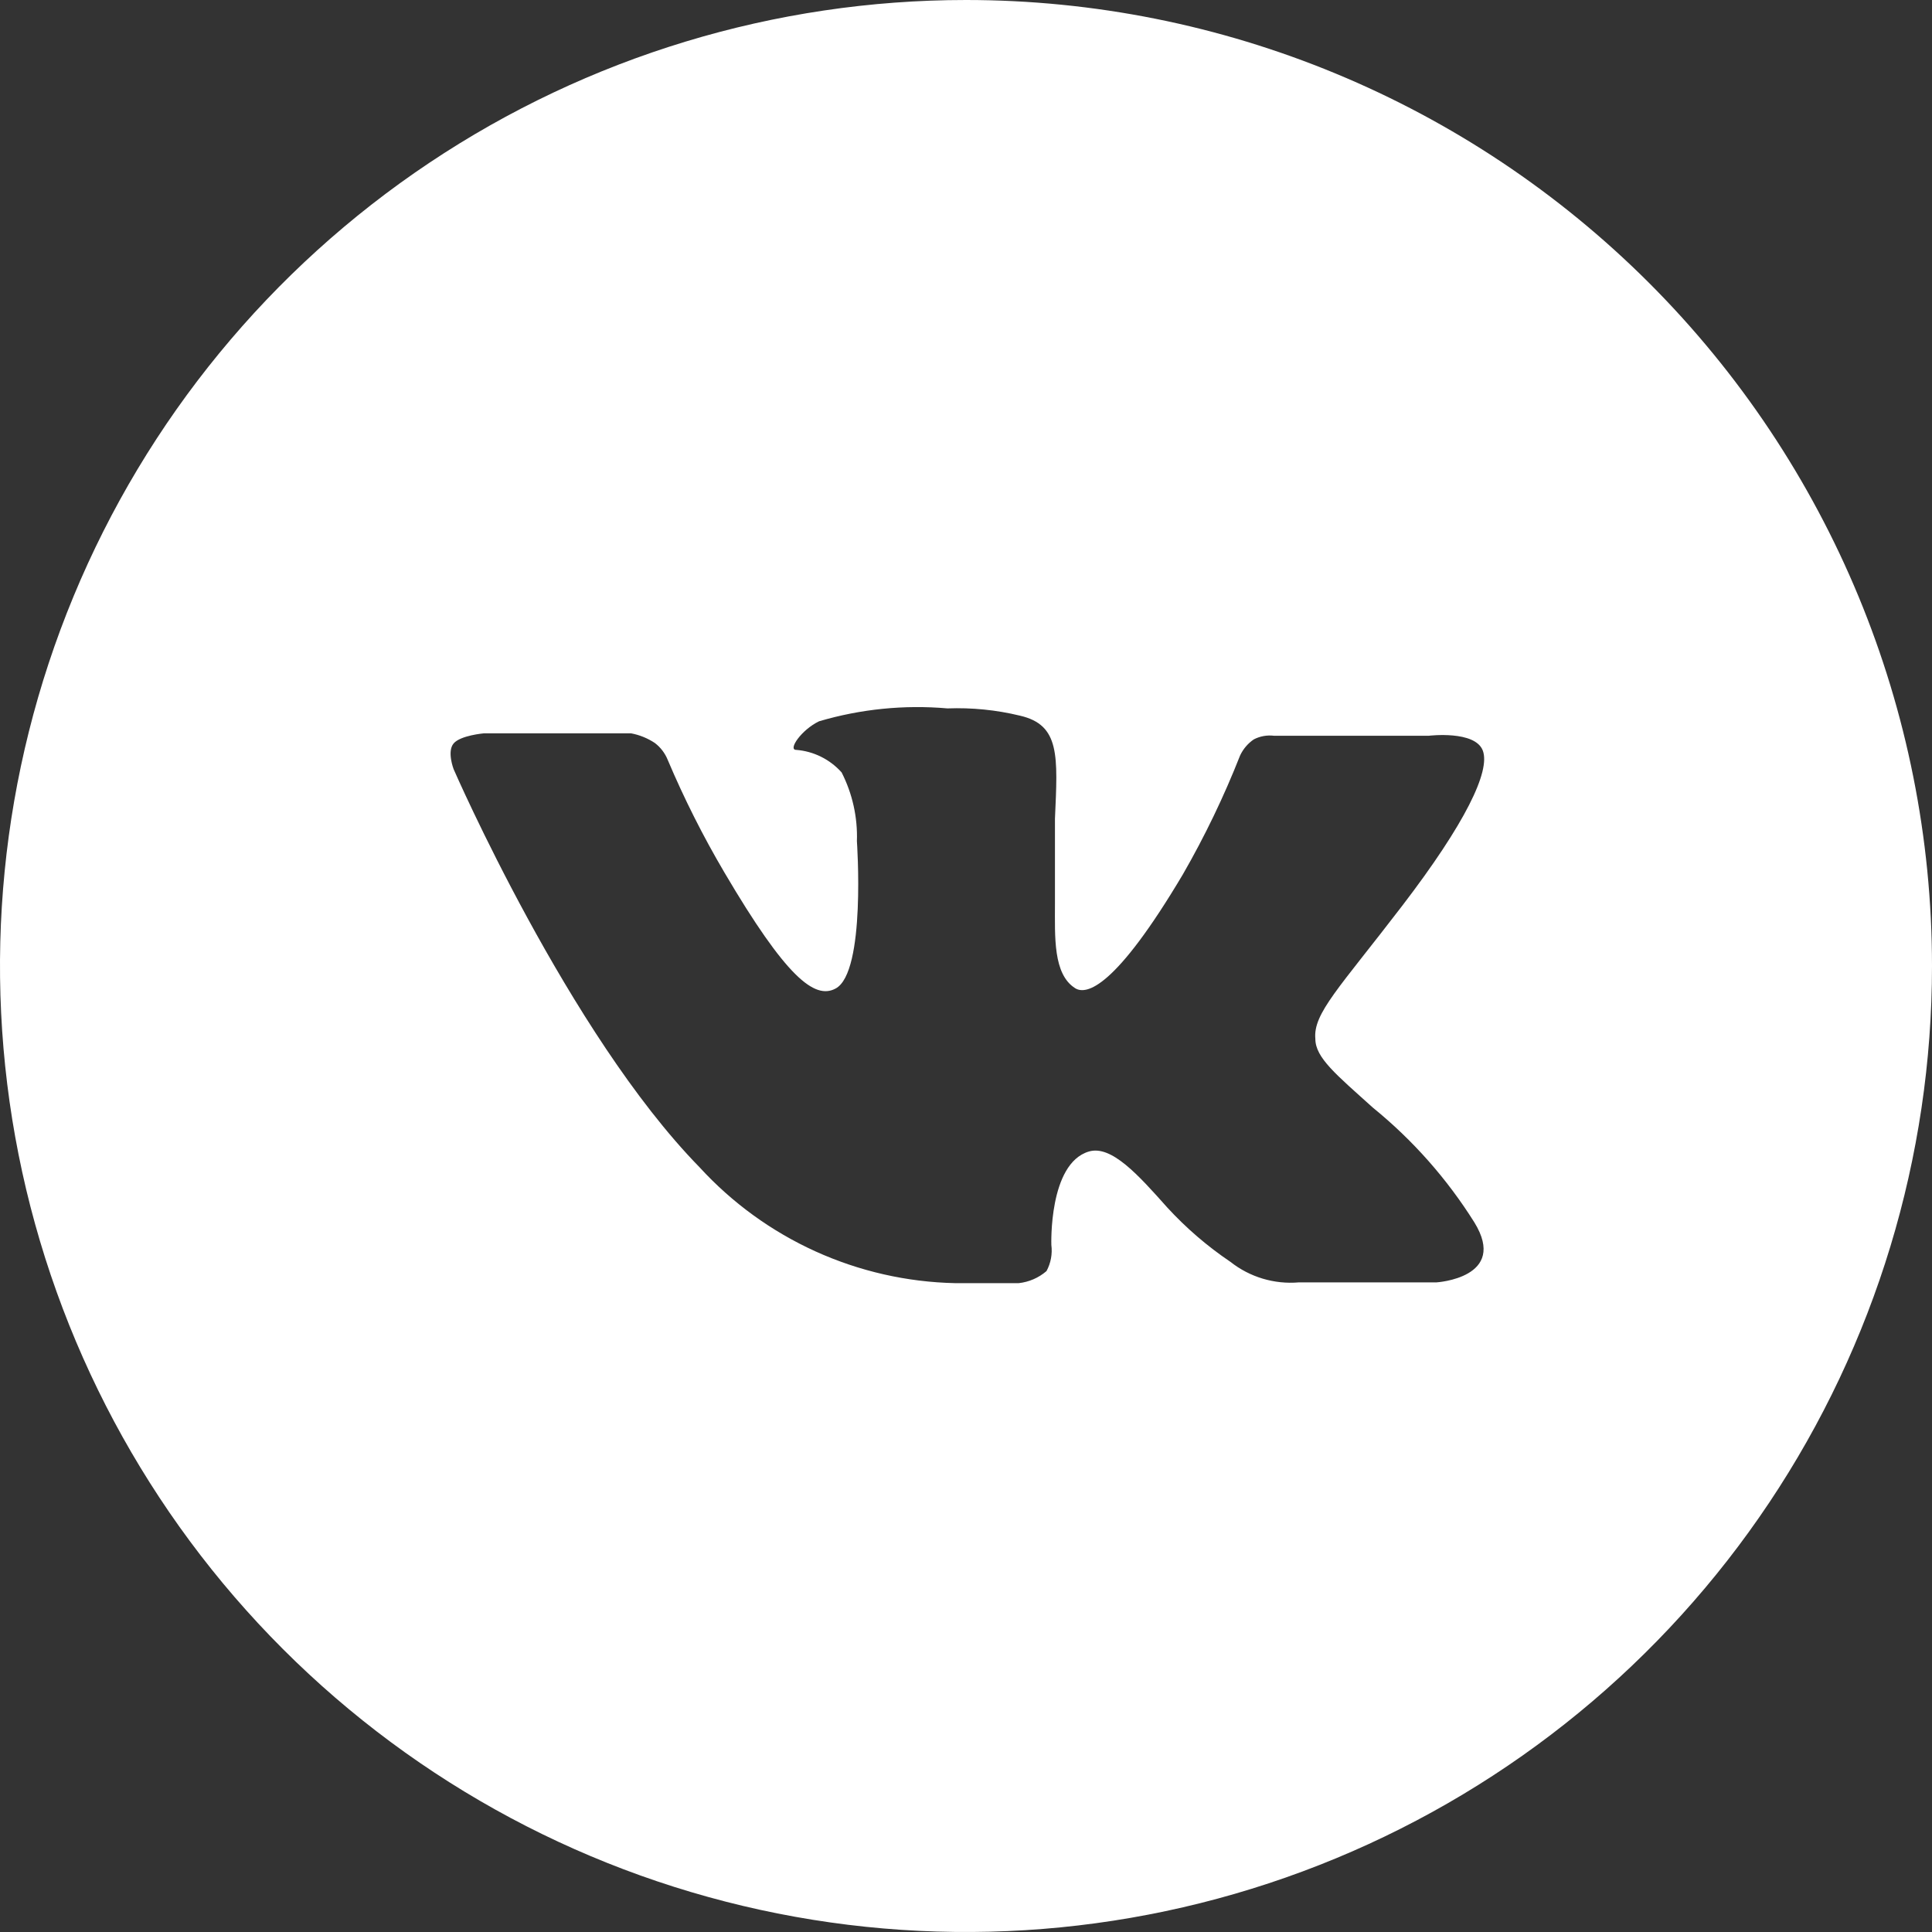 <?xml version="1.0" encoding="UTF-8"?> <svg xmlns="http://www.w3.org/2000/svg" width="45" height="45" viewBox="0 0 45 45" fill="none"><rect x="0" y="0" width="45" height="45" fill="#333333" stroke="none"/> <path d="M22.5 0C18.05 0 13.7 1.32 10 3.792C6.3 6.264 3.416 9.778 1.713 13.89C0.01 18.001 -0.436 22.525 0.432 26.89C1.301 31.254 3.443 35.263 6.59 38.41C9.737 41.557 13.746 43.7 18.11 44.568C22.475 45.436 26.999 44.99 31.11 43.287C35.222 41.584 38.736 38.7 41.208 35C43.68 31.3 45 26.95 45 22.5C45 16.533 42.63 10.81 38.41 6.59C34.19 2.371 28.467 0 22.5 0V0ZM24.375 29.606C24.193 29.763 23.967 29.861 23.728 29.887H22.247C21.124 29.863 20.017 29.611 18.994 29.147C17.971 28.683 17.052 28.016 16.294 27.188C13.247 24.075 10.566 17.916 10.566 17.916C10.566 17.916 10.406 17.503 10.566 17.316C10.725 17.128 11.269 17.081 11.269 17.081H14.7C14.898 17.118 15.086 17.195 15.253 17.306C15.387 17.408 15.49 17.544 15.553 17.7C15.935 18.603 16.377 19.48 16.875 20.325C18.309 22.762 18.975 23.288 19.462 23.025C20.175 22.65 19.959 19.594 19.959 19.594C19.978 19.038 19.855 18.486 19.603 17.991C19.33 17.686 18.951 17.498 18.544 17.466C18.347 17.466 18.666 16.997 19.078 16.8C20.047 16.514 21.062 16.412 22.069 16.5C22.636 16.479 23.204 16.535 23.756 16.669C24.694 16.884 24.637 17.606 24.572 19.069C24.572 19.509 24.572 20.006 24.572 20.625C24.572 20.756 24.572 20.906 24.572 21.047C24.572 21.816 24.525 22.688 25.041 23.016C25.303 23.184 25.978 23.016 27.553 20.363C28.064 19.475 28.509 18.55 28.884 17.597C28.955 17.446 29.065 17.316 29.203 17.222C29.347 17.147 29.511 17.118 29.672 17.137H33.281C33.281 17.137 34.359 17.006 34.538 17.484C34.716 17.962 34.134 19.172 32.663 21.094C31.191 23.016 30.581 23.606 30.637 24.197C30.637 24.637 31.125 25.031 31.978 25.8C32.907 26.555 33.705 27.458 34.341 28.472V28.472C35.138 29.766 33.459 29.869 33.459 29.869H30.253C29.68 29.918 29.11 29.747 28.659 29.391C28.121 29.028 27.627 28.603 27.188 28.125C26.512 27.366 25.884 26.663 25.359 26.822C24.422 27.103 24.488 28.997 24.488 28.997C24.515 29.207 24.476 29.42 24.375 29.606V29.606Z" fill="white"></path> </svg> 